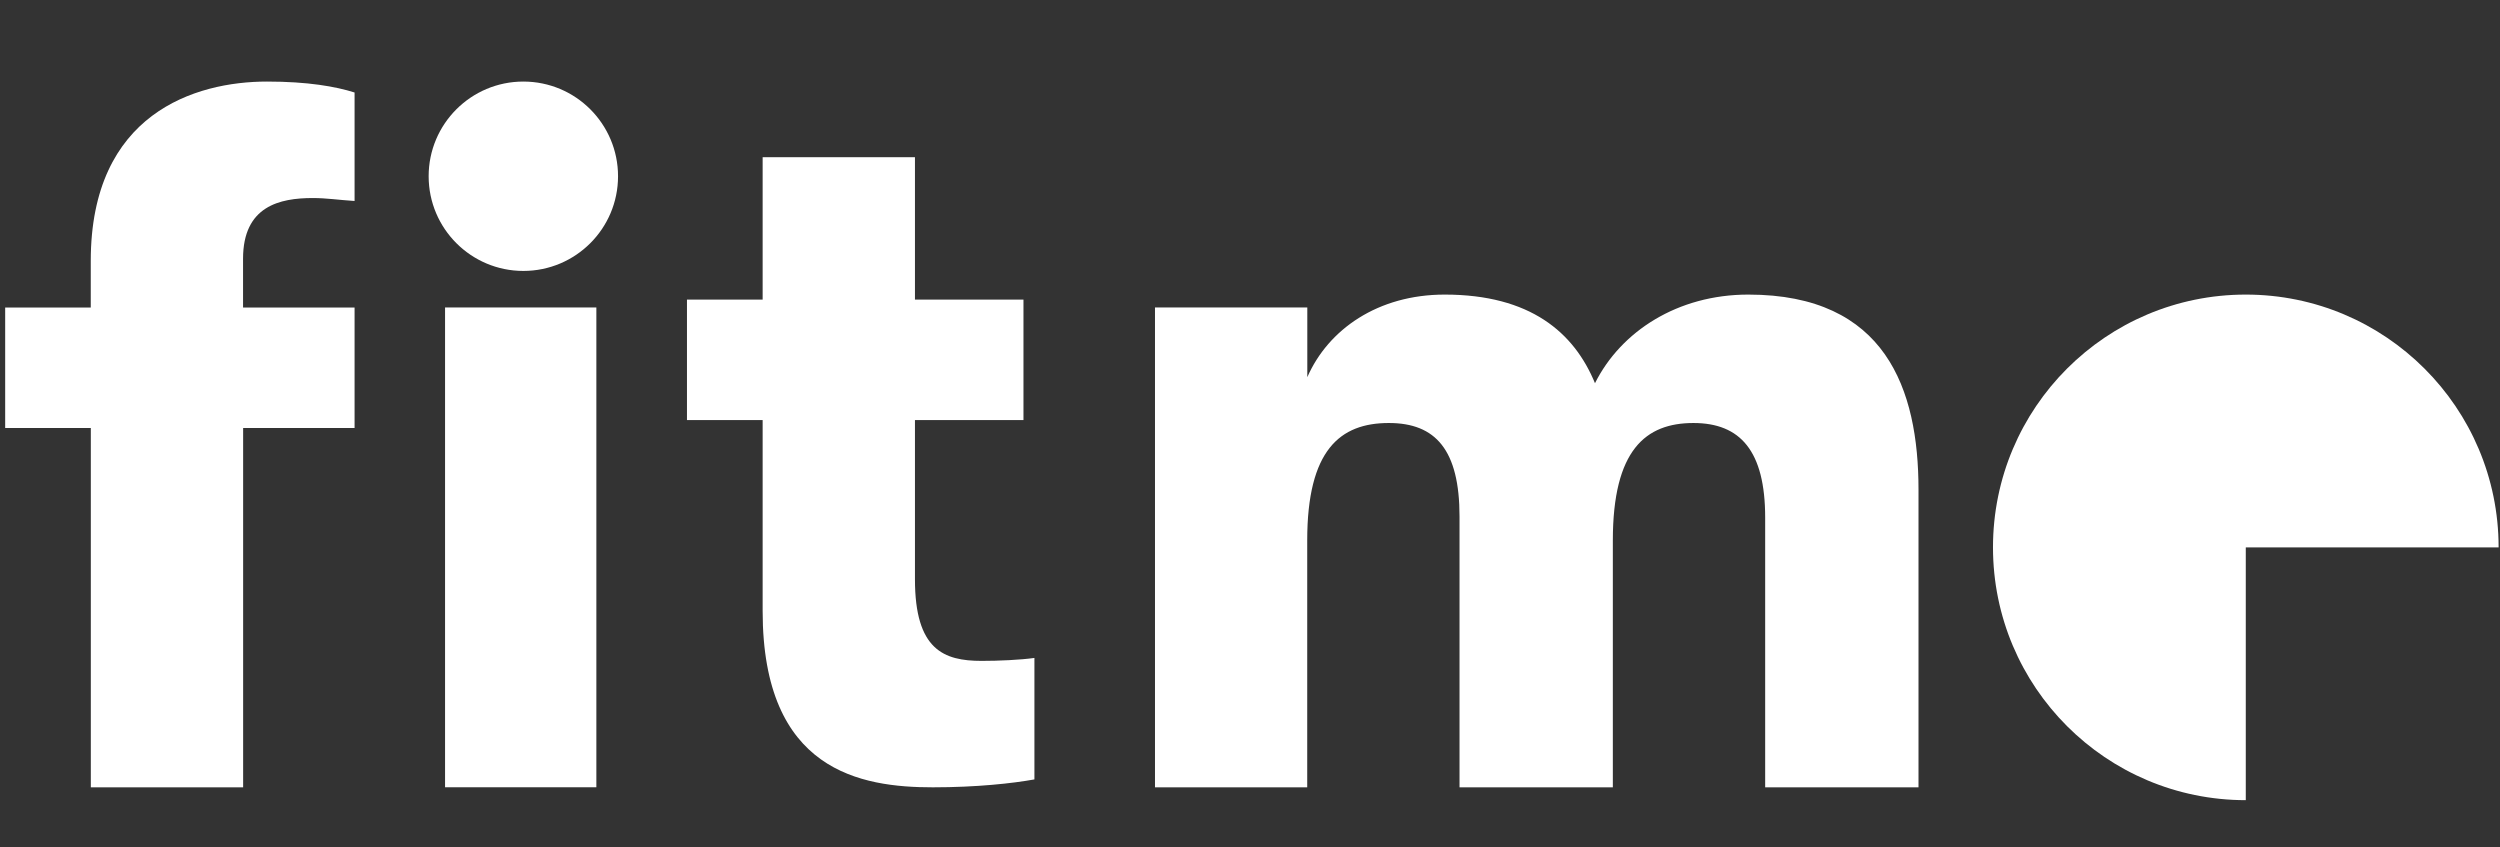 <?xml version="1.0" encoding="utf-8"?>
<!-- Generator: Adobe Illustrator 15.1.0, SVG Export Plug-In . SVG Version: 6.00 Build 0)  -->
<!DOCTYPE svg PUBLIC "-//W3C//DTD SVG 1.1//EN" "http://www.w3.org/Graphics/SVG/1.1/DTD/svg11.dtd">
<svg version="1.1" id="Layer_1" xmlns="http://www.w3.org/2000/svg" xmlns:xlink="http://www.w3.org/1999/xlink" x="0px" y="0px"
	 width="1800px" height="610px" viewBox="0 0 1800 610" enable-background="new 0 0 1800 610" xml:space="preserve">
<rect x="0" y="0" width="1800" height="610" fill="#333333" stroke="none"/>
<path fill="#FFFFFF" d="M192.225,58.724c29.379,0,49.486,3.569,63.068,7.876v78.112c-11.476-0.737-20.089-2.123-30.105-2.123
	c-23.672,0-50.191,5.724-50.191,43.703v35.118h80.296v86.728h-80.237v258.733H65.393V308.138H3.727V221.41h61.623v-33.673
	C65.393,81.659,140.646,58.724,192.225,58.724z M320.439,221.365h108.938v345.447H320.439V221.365L320.439,221.365z"/>
<path fill="#FFFFFF" d="M744.784,473.714v87.464c-15.781,2.848-41.595,5.693-73.128,5.693c-51.595,0-122.553-11.463-122.553-126.859
	V302.429h-54.485v-86.726h54.485V113.191h109.664v102.511h78.128v86.726h-78.128v114.662c0,50.841,20.782,58.747,48.009,58.747
	C718.975,475.853,734.754,475.129,744.784,473.714z"/>
<path fill="#FFFFFF" d="M376.812,58.724c37.647,0,68.174,30.524,68.174,68.173c0,37.65-30.526,68.175-68.174,68.175
	c-37.649,0-68.187-30.525-68.187-68.175C308.625,89.248,339.163,58.724,376.812,58.724z"/>
<path fill="#FFFFFF" d="M831.593,221.379h109.663v50.195c15.061-34.415,50.873-59.472,98.926-59.472
	c61.654,0,93.158,27.273,108.201,63.807c18.646-37.298,59.484-63.807,110.389-63.807c98.938,0,122.551,68.097,122.551,140.476
	v214.293h-110.4V372.664c0-48.007-17.906-68.095-51.641-68.095c-34.41,0-58.039,19.365-58.039,84.557v177.745h-110.383V371.943
	c0-48.01-17.182-67.375-50.898-67.375c-35.092,0-58.764,19.365-58.764,84.557v177.745H831.593V221.379L831.593,221.379z"/>
<path fill="#FFFFFF" d="M1799,394.107h-182.035v182.011c-100.539,0-182.01-81.498-182.01-182.011
	c0-100.534,81.502-182.005,182.01-182.005C1717.469,212.103,1799,293.604,1799,394.107z"/>
</svg>
